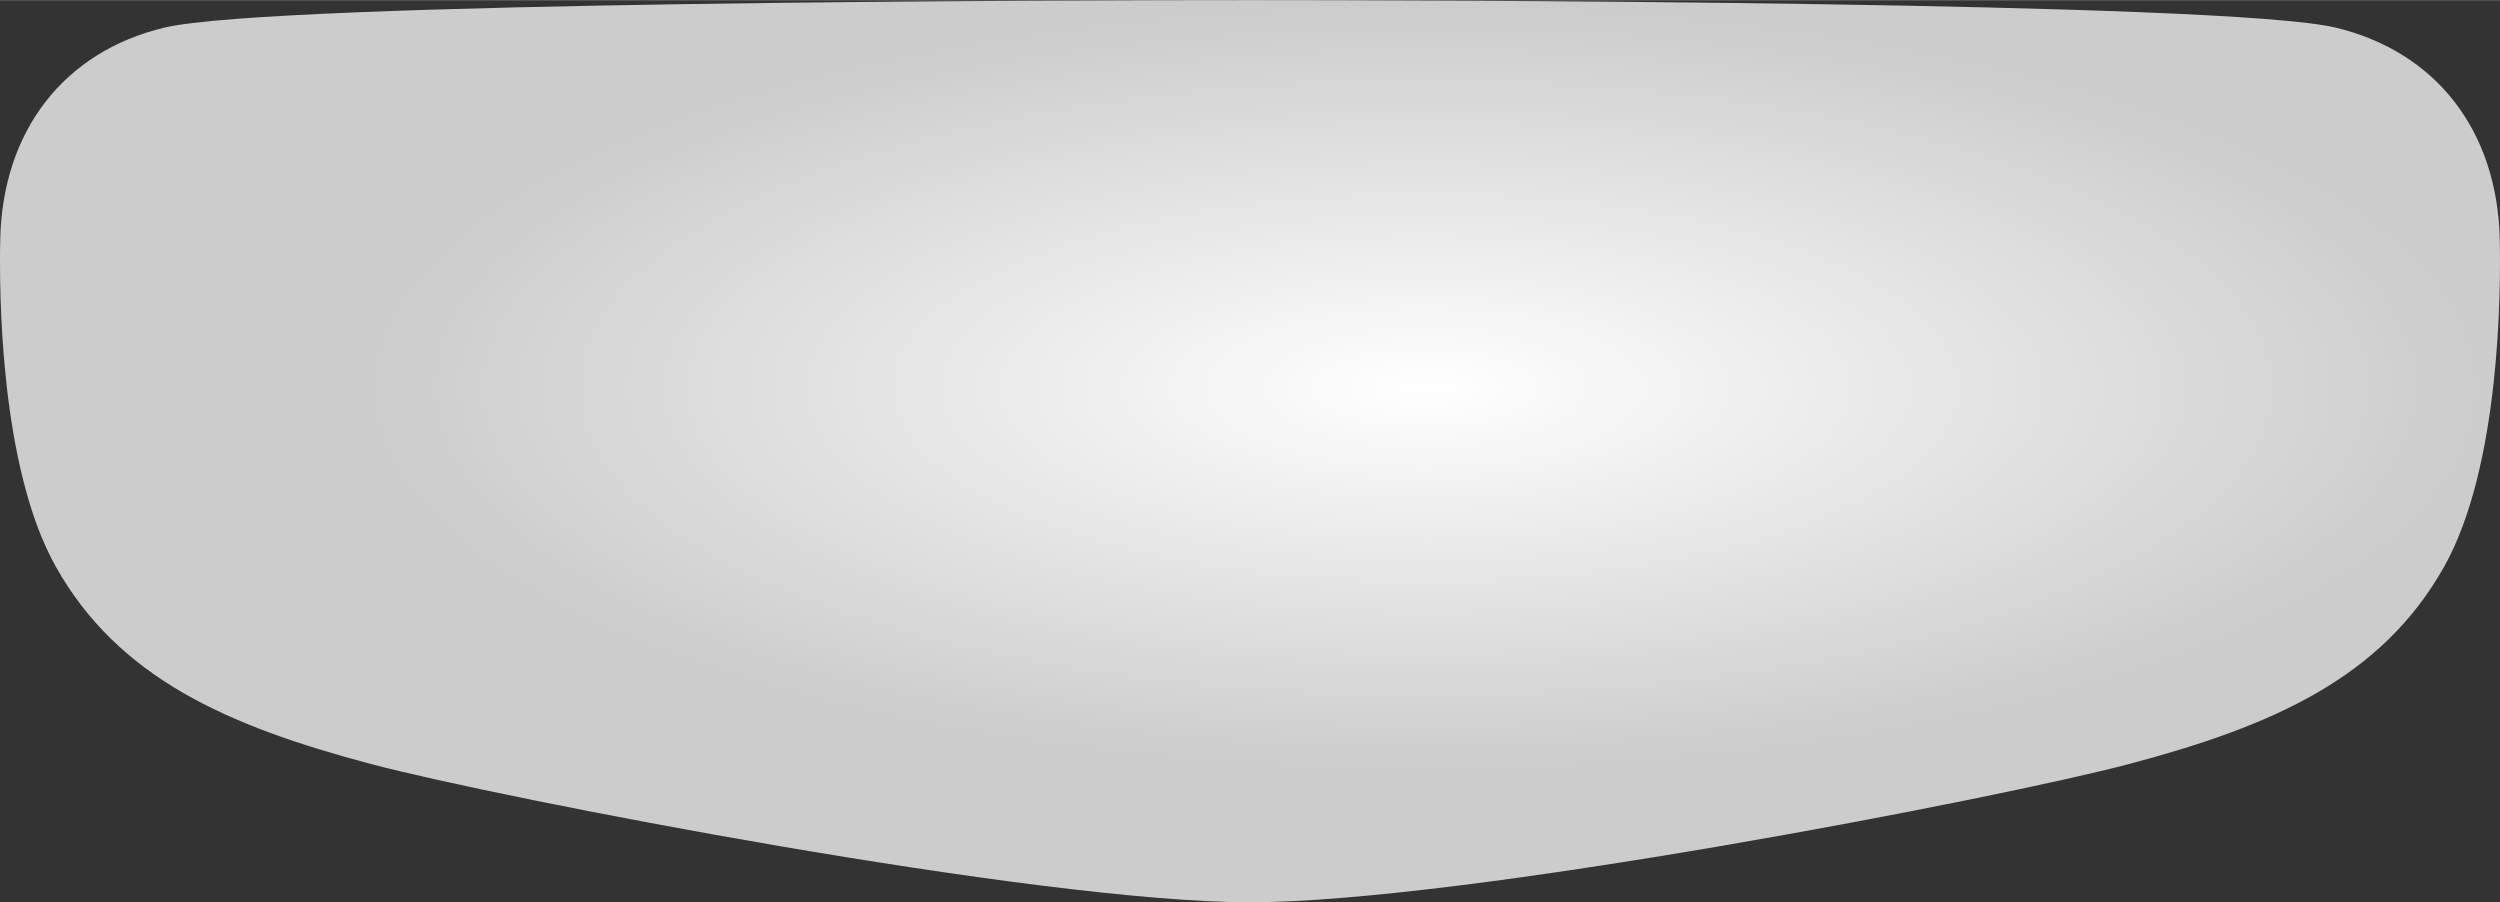 <?xml version="1.0" encoding="UTF-8"?> <svg xmlns="http://www.w3.org/2000/svg" xmlns:xlink="http://www.w3.org/1999/xlink" xml:space="preserve" width="2183px" height="788px" version="1.0" style="shape-rendering:geometricPrecision; text-rendering:geometricPrecision; image-rendering:optimizeQuality; fill-rule:evenodd; clip-rule:evenodd" viewBox="0 0 218300000 78773000"><rect x="0" y="0" width="218300000" height="78773000" fill="#333333" stroke="none"/> <defs> <style type="text/css"> .fil0 {fill:url(#id0);fill-rule:nonzero} </style> <radialGradient id="id0" gradientUnits="userSpaceOnUse" gradientTransform="matrix(1.367 0.487 -1.35 0.493 103221 -4.34481E+07)" cx="124431000" cy="33872000" r="48184000" fx="124431000" fy="33872000"> <stop offset="0" style="stop-opacity:1; stop-color:white"></stop> <stop offset="1" style="stop-opacity:1; stop-color:#CCCCCC"></stop> </radialGradient> </defs> <g id="Слой_x0020_1">  <path class="fil0" d="M109150000 78773000c18605000,0 65415000,-9067000 76775000,-12078000 12563000,-3329000 22046000,-7531000 27494000,-17218000 4898000,-8707000 4958000,-24084000 4860000,-28589000 -205000,-9485000 -5568000,-16398000 -14345000,-18492000 -9553000,-2281000 -80632000,-2396000 -94784000,-2396000 -14152000,0 -85232000,115000 -94785000,2396000 -8775000,2093000 -14138000,9006000 -14344000,18492000 -99000,4505000 -38000,19882000 4858000,28589000 5450000,9687000 14934000,13889000 27496000,17218000 11359000,3011000 58168000,12078000 76775000,12078000z"></path> </g> </svg> 